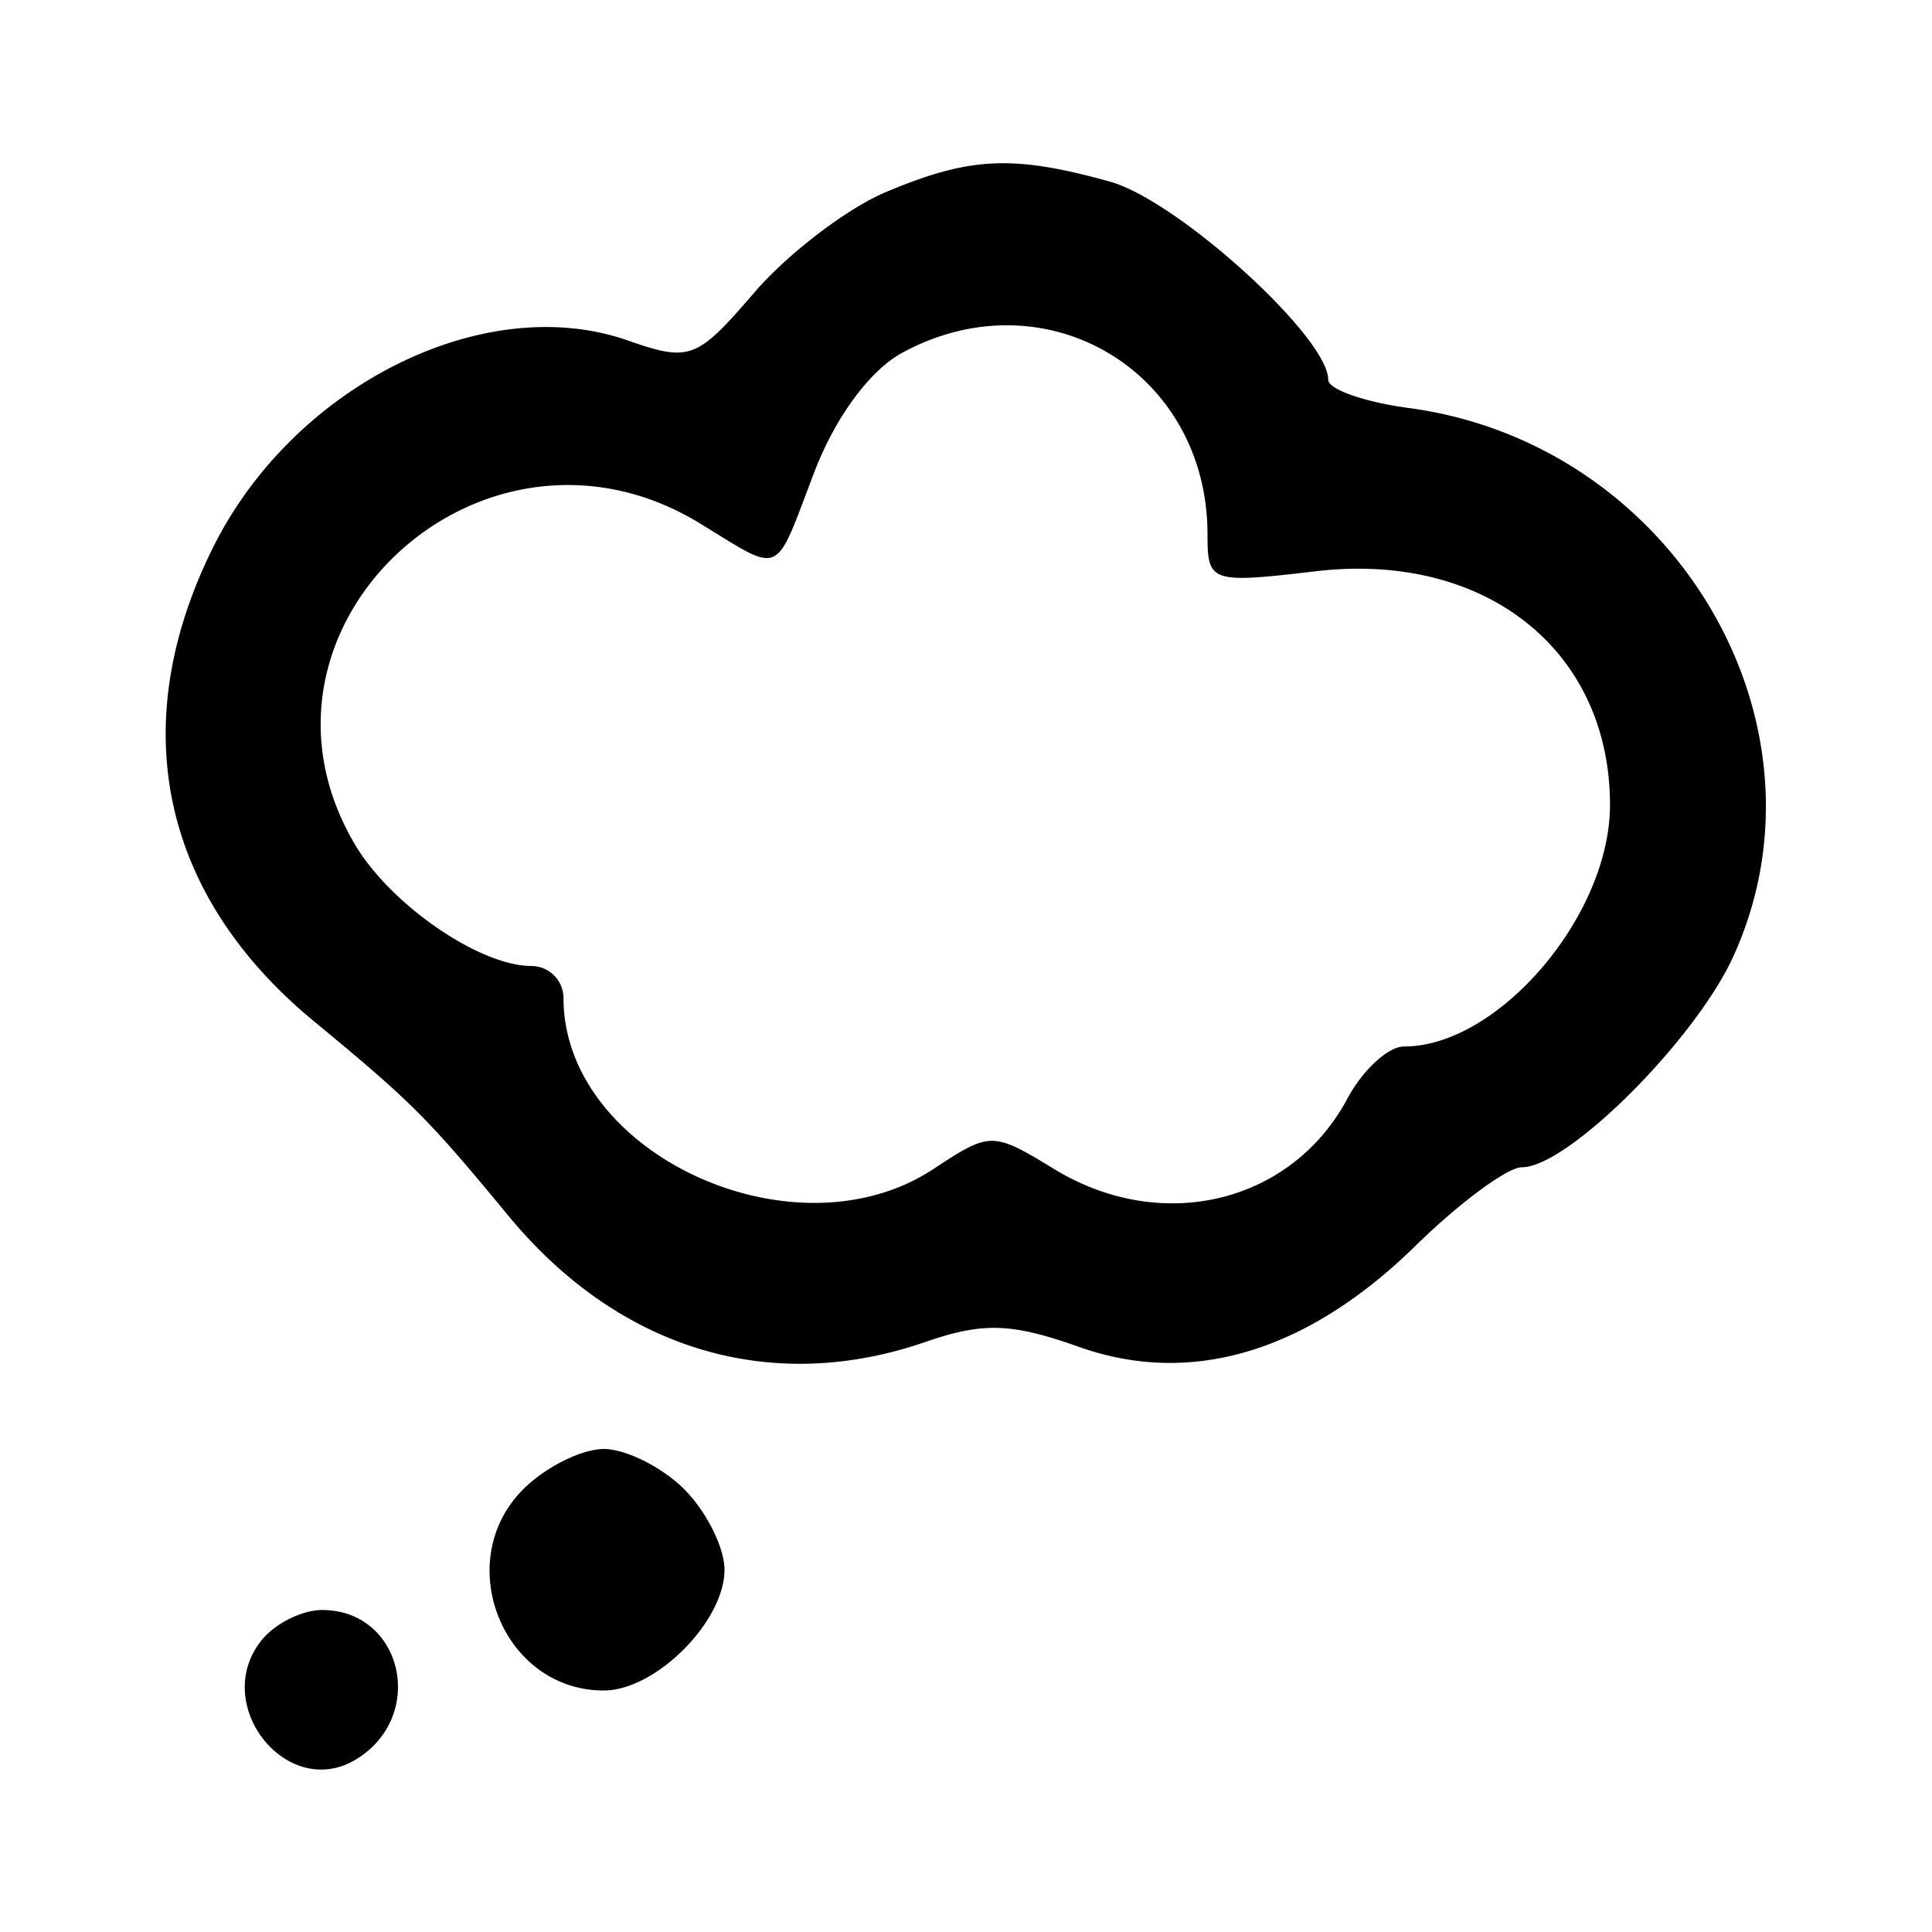 <?xml version="1.0" encoding="utf-8"?><!DOCTYPE svg PUBLIC "-//W3C//DTD SVG 1.1//EN" "http://www.w3.org/Graphics/SVG/1.1/DTD/svg11.dtd">
<svg fill="#000000" width="800px" height="800px" viewBox="0 0 96 96" xmlns="http://www.w3.org/2000/svg">
<path d="M44 9.553c-1.925.812-4.86 3.056-6.523 4.988-2.862 3.327-3.196 3.453-6.299 2.371-7.117-2.481-16.58 2.241-20.581 10.27-4.402 8.833-2.61 17.282 4.996 23.559 4.854 4.006 5.66 4.812 9.666 9.666 5.493 6.656 13.034 8.936 20.741 6.269 2.85-.986 4.266-.939 7.623.253 5.57 1.978 11.336.245 16.708-5.021C72.524 59.759 74.906 58 75.624 58c2.279 0 8.621-6.331 10.511-10.491C91.4 35.919 83.178 22.041 70 20.273c-2.2-.295-4-.926-4-1.402 0-2.12-7.482-8.911-10.848-9.846-4.829-1.341-6.956-1.24-11.152.528m.838 7.973c-1.621.88-3.336 3.21-4.386 5.96-2.008 5.258-1.53 5.046-5.678 2.518-10.81-6.591-23.486 5.211-17.138 15.956 1.765 2.989 6.195 6.04 8.768 6.04A1.6 1.6 0 0 1 28 49.596c0 7.743 11.474 13.045 18.381 8.492 2.83-1.866 2.935-1.866 6 .002 5.341 3.258 11.783 1.708 14.573-3.505C67.715 53.163 68.98 52 69.765 52 74.454 52 80 45.498 80 40c0-7.684-6.192-12.605-14.615-11.615-5.226.614-5.385.56-5.385-1.829 0-8.107-8.042-12.897-15.162-9.03M26 74c-3.585 3.585-1.019 10 4 10 2.576 0 6-3.424 6-6 0-1.1-.9-2.9-2-4s-2.9-2-4-2-2.9.9-4 2m-12.96 7.452c-2.657 3.201 1.245 8.118 4.71 5.936C21.212 85.207 19.979 80 16 80c-.965 0-2.297.653-2.96 1.452" fill-rule="evenodd"/>
</svg>